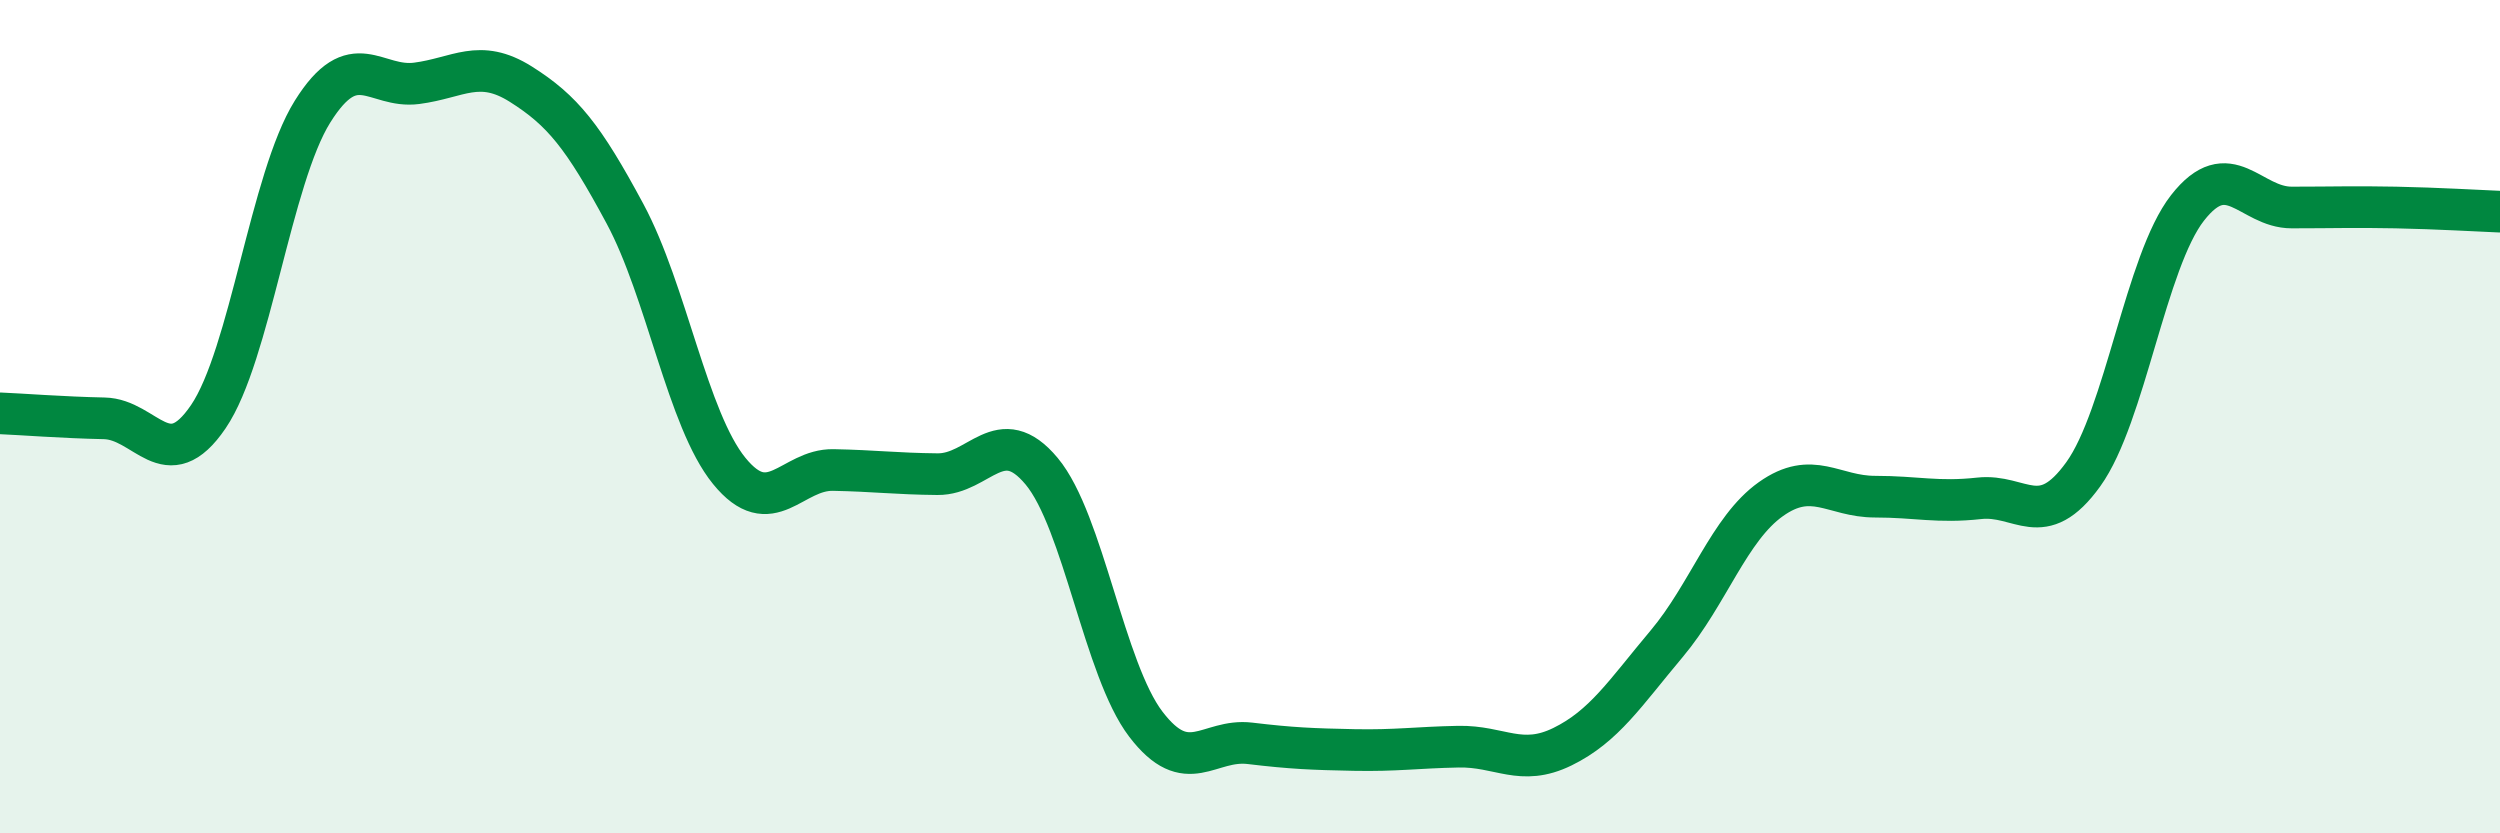 
    <svg width="60" height="20" viewBox="0 0 60 20" xmlns="http://www.w3.org/2000/svg">
      <path
        d="M 0,9.92 C 0.5,9.94 1.5,10.02 2.5,10.04 C 3.5,10.06 4,11.47 5,10 C 6,8.53 6.5,4.28 7.5,2.68 C 8.5,1.08 9,2.13 10,2 C 11,1.87 11.5,1.39 12.5,2.02 C 13.5,2.65 14,3.27 15,5.13 C 16,6.99 16.5,10.07 17.5,11.3 C 18.5,12.53 19,11.26 20,11.28 C 21,11.3 21.5,11.37 22.5,11.38 C 23.5,11.39 24,10.11 25,11.31 C 26,12.51 26.5,16.07 27.5,17.38 C 28.5,18.69 29,17.72 30,17.84 C 31,17.96 31.5,17.98 32.5,18 C 33.5,18.02 34,17.94 35,17.92 C 36,17.9 36.5,18.41 37.5,17.92 C 38.5,17.43 39,16.64 40,15.45 C 41,14.26 41.5,12.69 42.5,11.98 C 43.5,11.27 44,11.92 45,11.92 C 46,11.92 46.5,12.07 47.5,11.96 C 48.5,11.85 49,12.77 50,11.38 C 51,9.99 51.5,6.27 52.5,4.99 C 53.5,3.71 54,4.98 55,4.98 C 56,4.98 56.5,4.96 57.5,4.98 C 58.5,5 59.5,5.06 60,5.08L60 20L0 20Z"
        fill="#008740"
        opacity="0.1"
        stroke-linecap="round"
        stroke-linejoin="round"
      />
      <path
        d="M 0,9.92 C 0.5,9.94 1.5,10.02 2.5,10.04 C 3.5,10.06 4,11.47 5,10 C 6,8.53 6.5,4.28 7.5,2.68 C 8.5,1.08 9,2.13 10,2 C 11,1.87 11.5,1.39 12.5,2.02 C 13.5,2.65 14,3.27 15,5.13 C 16,6.99 16.5,10.07 17.5,11.3 C 18.5,12.53 19,11.26 20,11.28 C 21,11.3 21.5,11.37 22.5,11.38 C 23.5,11.39 24,10.11 25,11.31 C 26,12.51 26.5,16.07 27.5,17.38 C 28.5,18.69 29,17.72 30,17.84 C 31,17.96 31.5,17.98 32.5,18 C 33.5,18.02 34,17.94 35,17.92 C 36,17.9 36.5,18.41 37.5,17.92 C 38.5,17.43 39,16.64 40,15.45 C 41,14.26 41.5,12.69 42.5,11.98 C 43.5,11.27 44,11.92 45,11.92 C 46,11.92 46.5,12.07 47.5,11.96 C 48.5,11.85 49,12.77 50,11.38 C 51,9.99 51.5,6.27 52.5,4.99 C 53.5,3.71 54,4.98 55,4.98 C 56,4.98 56.5,4.96 57.5,4.98 C 58.5,5 59.5,5.06 60,5.08"
        stroke="#008740"
        stroke-width="1"
        fill="none"
        stroke-linecap="round"
        stroke-linejoin="round"
      />
    </svg>
  
